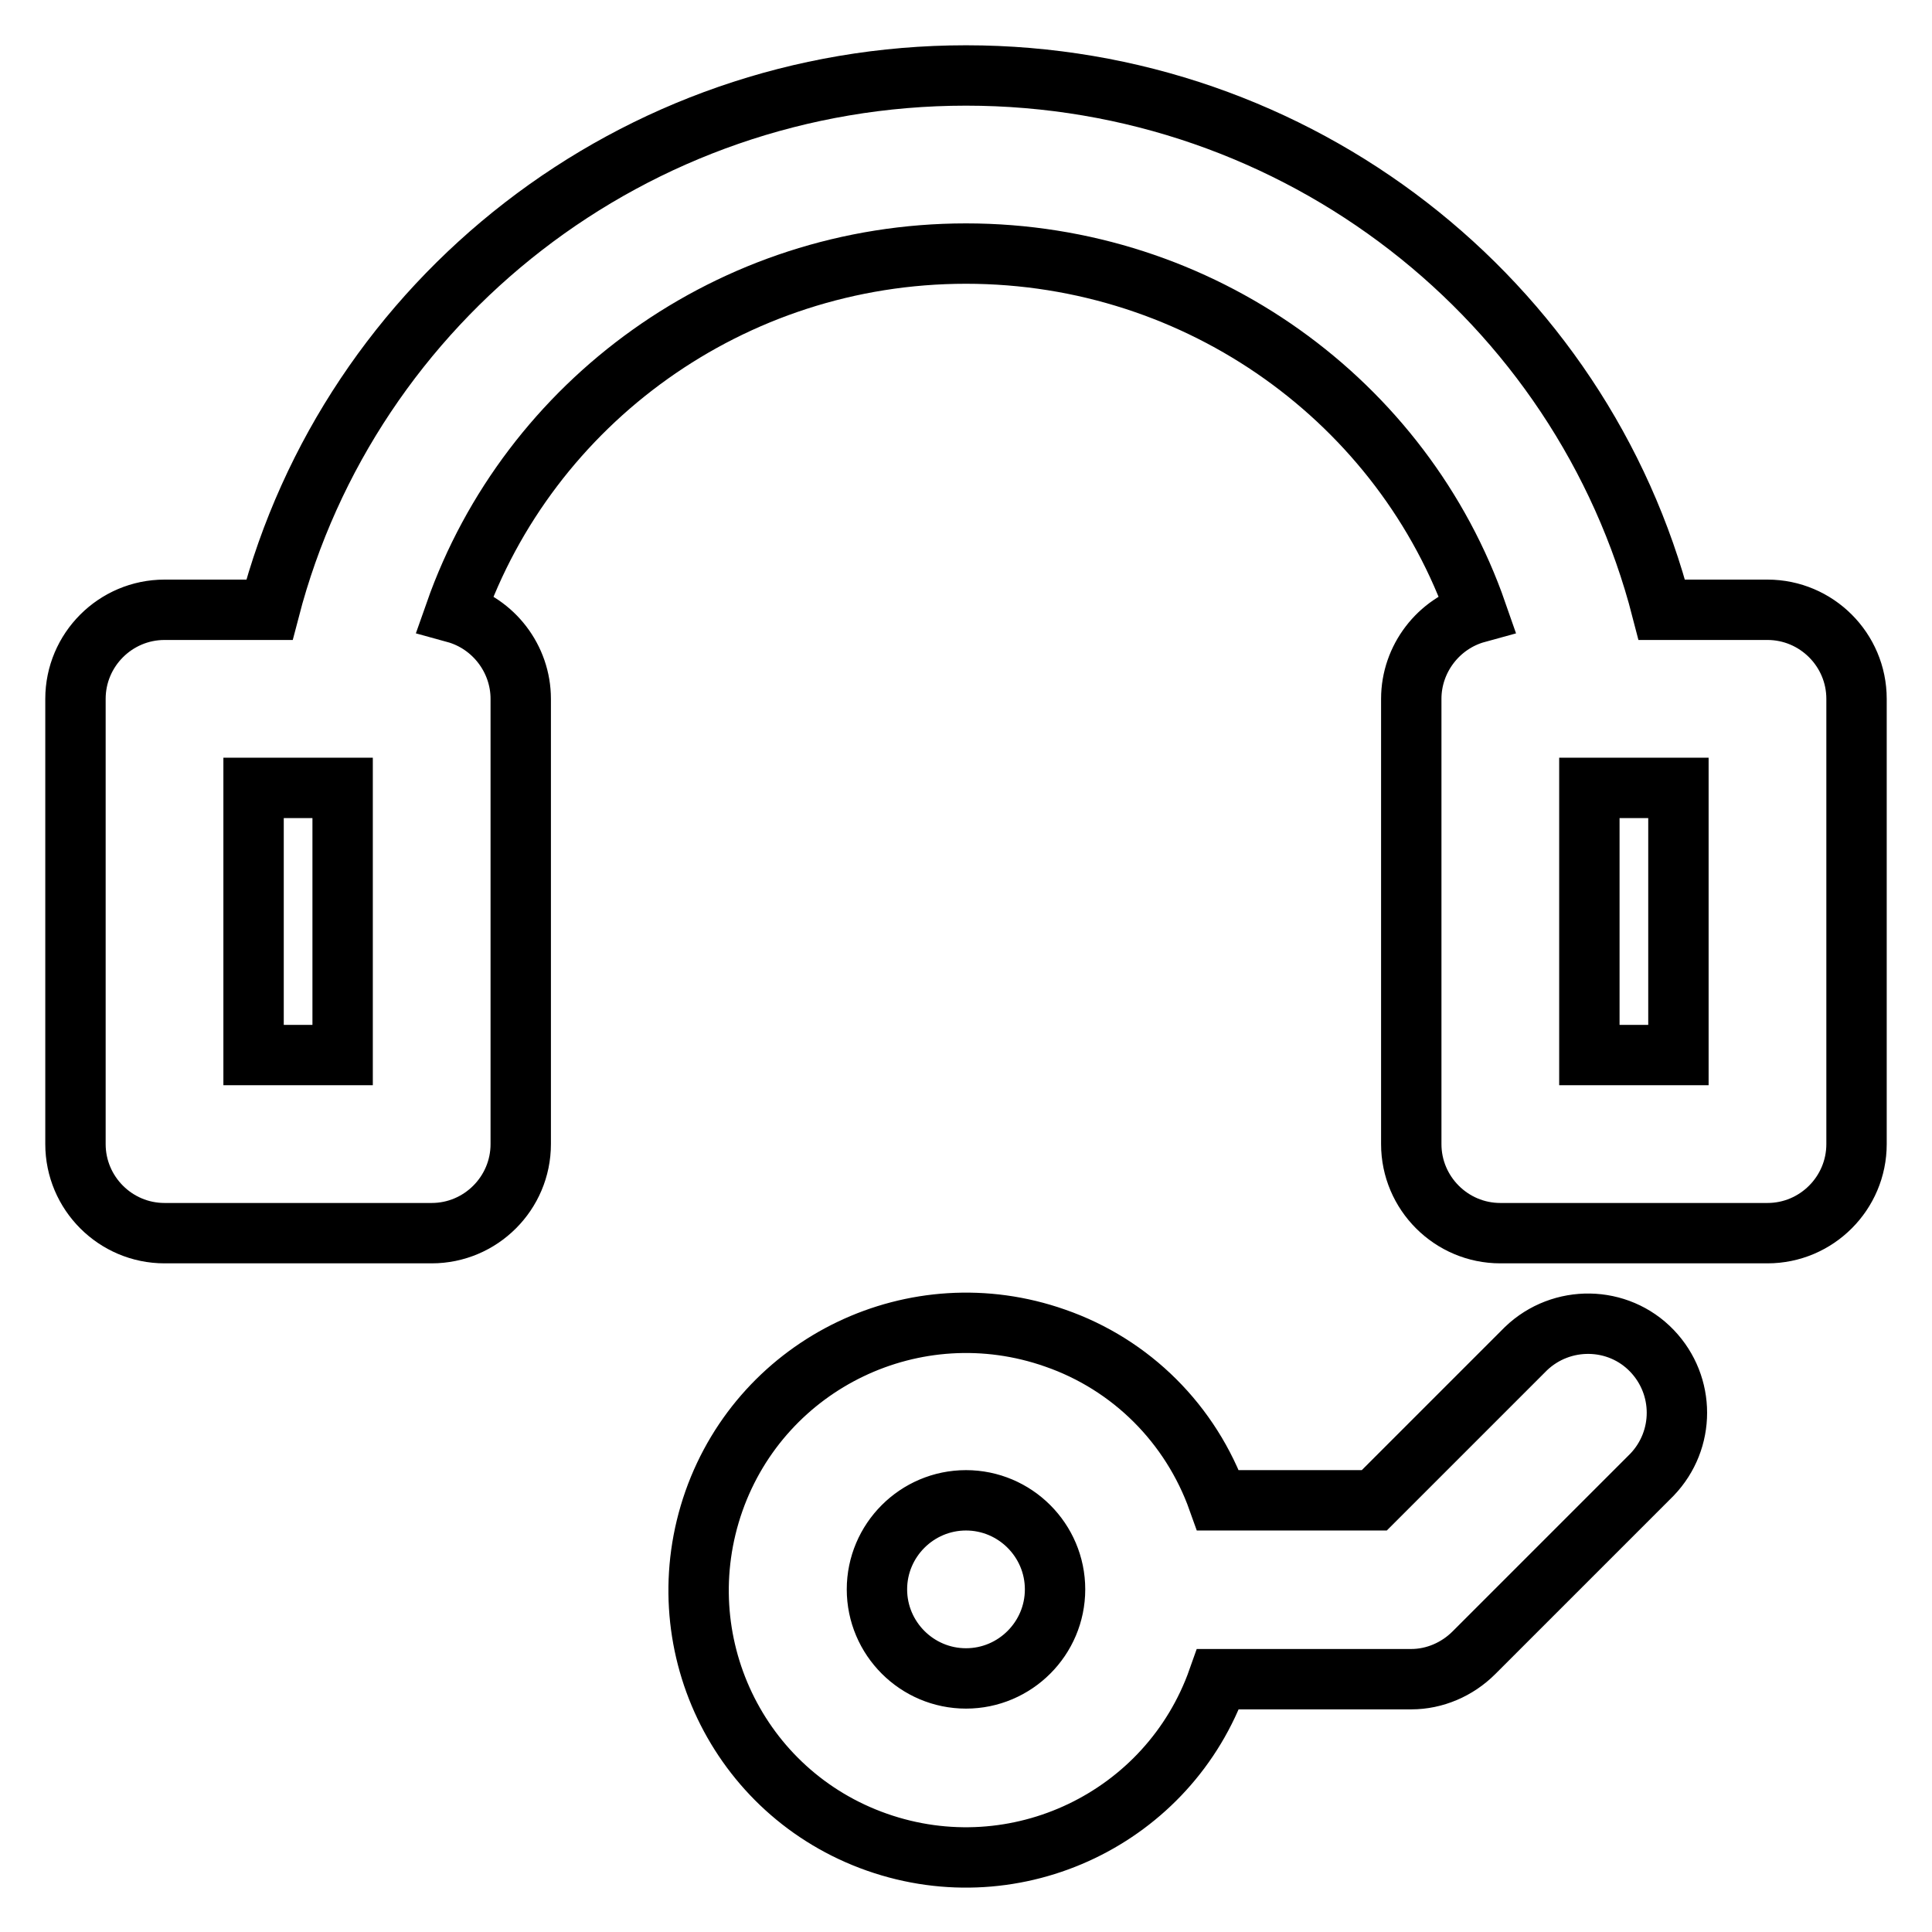 <?xml version="1.0" encoding="utf-8"?>
<!-- Svg Vector Icons : http://www.onlinewebfonts.com/icon -->
<!DOCTYPE svg PUBLIC "-//W3C//DTD SVG 1.1//EN" "http://www.w3.org/Graphics/SVG/1.1/DTD/svg11.dtd">
<svg version="1.1" xmlns="http://www.w3.org/2000/svg" xmlns:xlink="http://www.w3.org/1999/xlink" x="0px" y="0px" viewBox="0 0 256 256" enable-background="new 0 0 256 256" xml:space="preserve">
<g> <path stroke-width="8" fill-opacity="0" stroke="#000000"  d="M161.4,198.8h20.7l20.1-20.1c4.7-4.5,12.2-4.4,16.7,0.3c4.4,4.6,4.4,11.8,0,16.4l-23.6,23.6 c-2.2,2.2-5.2,3.5-8.3,3.5h-25.6c-6.5,18.4-26.7,28.1-45.2,21.6s-28.1-26.7-21.6-45.2c6.5-18.4,26.7-28.1,45.2-21.6 C149.9,180.8,157.8,188.7,161.4,198.8z M35.7,80.8C46.4,39.7,84,10,128,10c44,0,81.6,29.7,92.2,70.8h14c6.5,0,11.8,5.3,11.8,11.8 l0,0v59c0,6.5-5.3,11.8-11.8,11.8l0,0h-35.4c-6.5,0-11.8-5.3-11.8-11.8l0,0v-59c0-5.3,3.6-10,8.7-11.4 C186,53.3,159.1,33.6,128,33.6c-31.1,0-57.9,19.7-67.7,47.6c5.1,1.4,8.7,6.1,8.7,11.4v59c0,6.5-5.3,11.8-11.8,11.8l0,0H21.8 c-6.5,0-11.8-5.3-11.8-11.8l0,0v-59c0-6.5,5.3-11.8,11.8-11.8H35.7L35.7,80.8z M210.6,104.4v35.4h11.8v-35.4H210.6z M33.6,104.4 v35.4h11.8v-35.4H33.6z M128,222.4c6.5,0,11.8-5.3,11.8-11.8s-5.3-11.8-11.8-11.8c0,0,0,0,0,0c-6.5,0-11.8,5.3-11.8,11.8 C116.2,217.1,121.5,222.4,128,222.4z"/></g>
</svg>